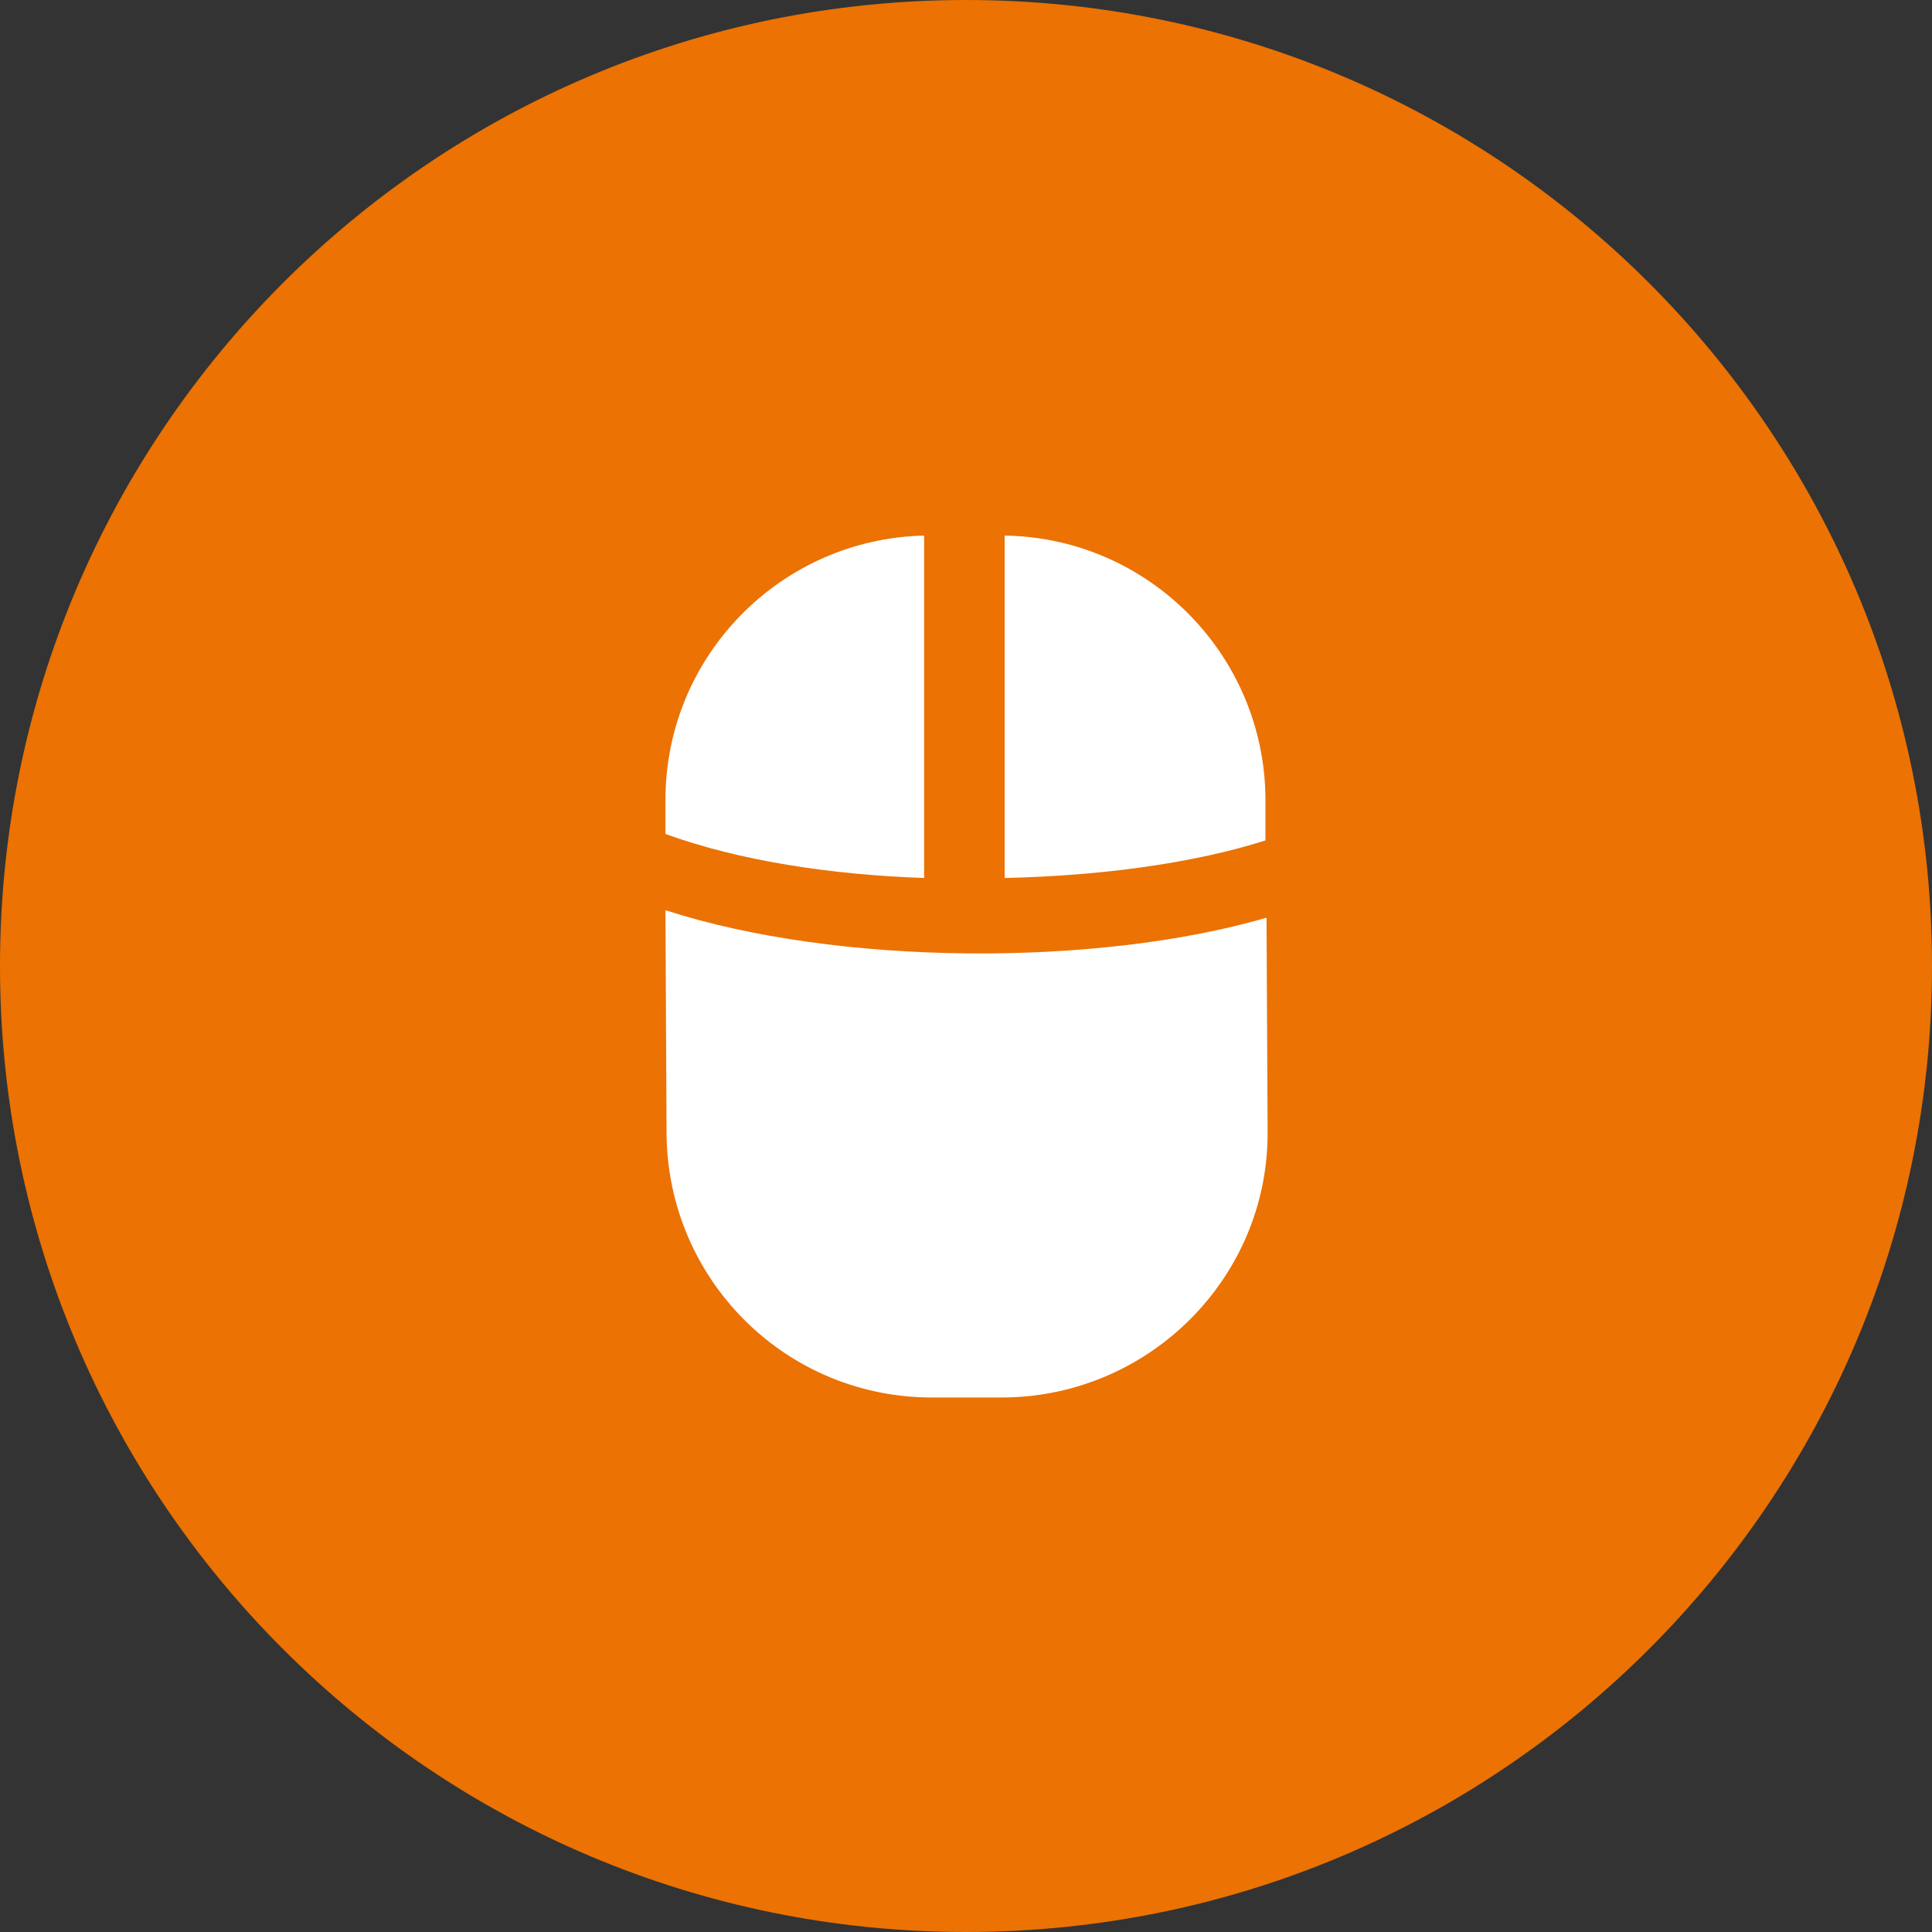 <?xml version="1.0" encoding="utf-8"?>
<!-- Generator: Adobe Illustrator 18.0.0, SVG Export Plug-In . SVG Version: 6.00 Build 0)  -->
<!DOCTYPE svg PUBLIC "-//W3C//DTD SVG 1.1//EN" "http://www.w3.org/Graphics/SVG/1.1/DTD/svg11.dtd">
<svg version="1.1" id="Layer_1" xmlns="http://www.w3.org/2000/svg" xmlns:xlink="http://www.w3.org/1999/xlink" x="0px" y="0px"
	 viewBox="0 0 180 180" enable-background="new 0 0 180 180" xml:space="preserve">
<rect x="0" y="0" width="180" height="180" fill="#333333" stroke="none"/>
<g>
	<path fill="#EB7203" d="M180,90c0,49.7-40.3,90-90,90c-49.7,0-90-40.3-90-90C0,40.3,40.3,0,90,0C139.7,0,180,40.3,180,90"/>
	<path fill="#FFFFFF" d="M87,130.2l6.5,0c13.6-0.1,24.7-11.2,24.6-24.8l-0.1-19.9C102.2,90.1,78,90,62,84.8l0.1,20.8
		C62.2,119.3,73.3,130.3,87,130.2"/>
	<path fill="#FFFFFF" d="M93.6,81.8c9.1-0.2,17.7-1.4,24.3-3.5l0-3.9c-0.1-13.4-10.9-24.3-24.3-24.5V81.8z"/>
	<path fill="#FFFFFF" d="M86.1,49.9C72.7,50.2,61.9,61.2,62,74.7l0,3c6.9,2.5,15.4,3.8,24.1,4.1V49.9z"/>
</g>
</svg>
